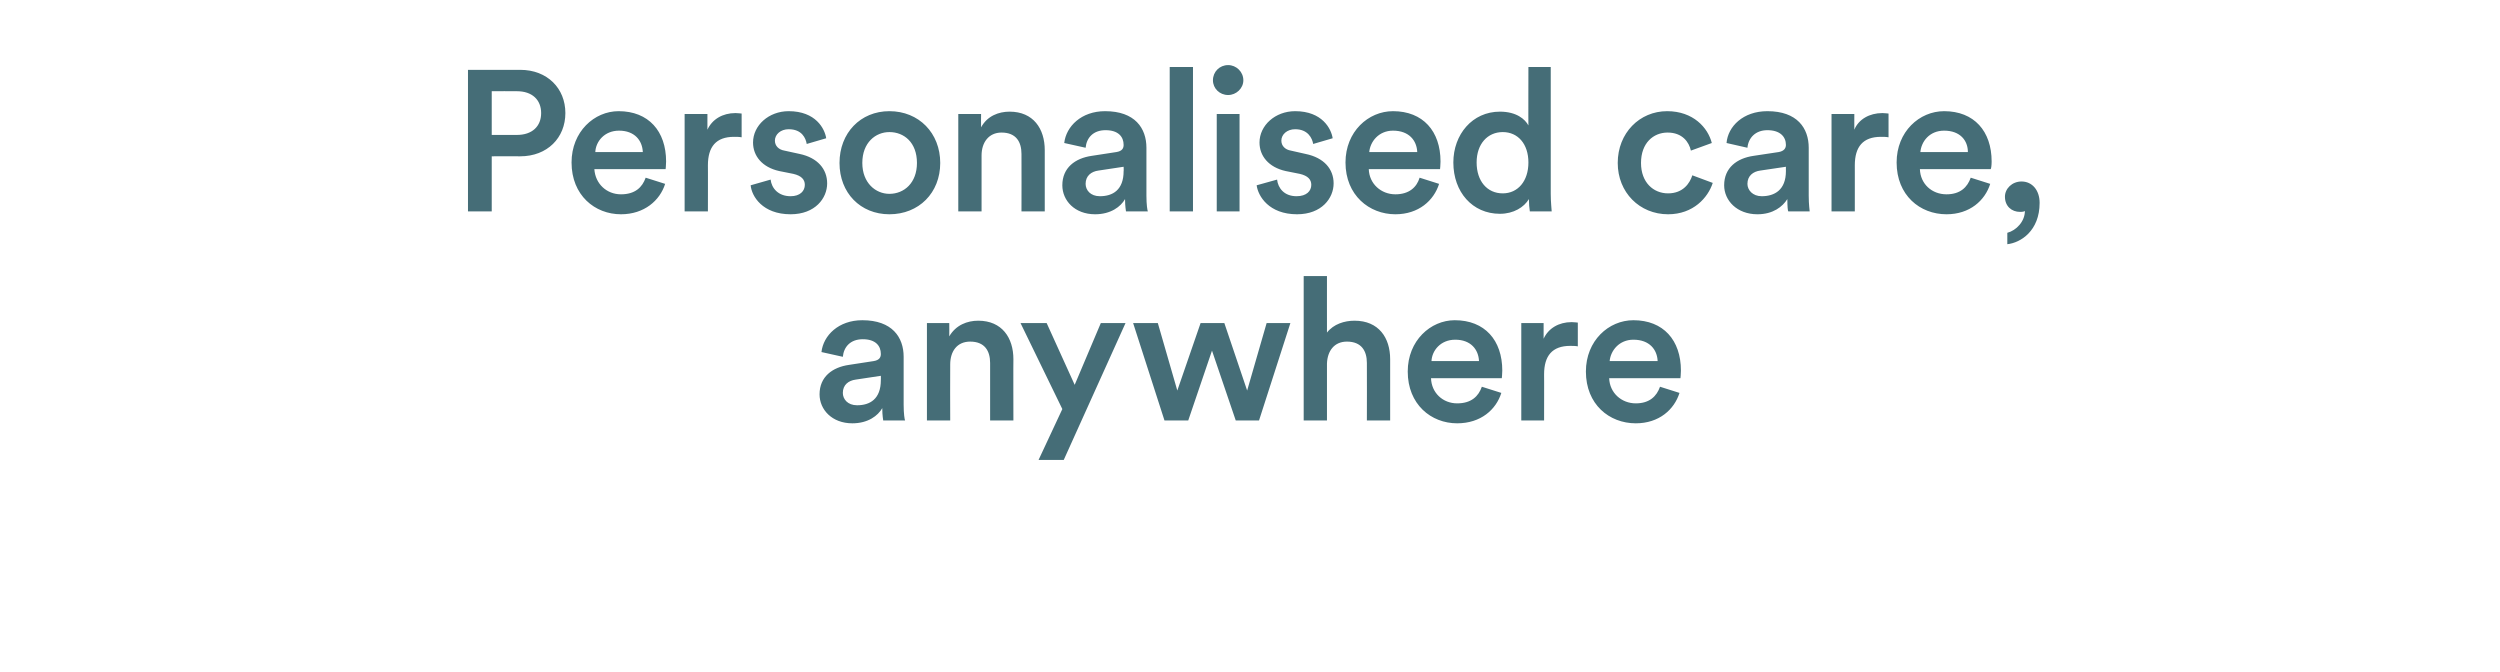 <?xml version="1.0" standalone="no"?><!DOCTYPE svg PUBLIC "-//W3C//DTD SVG 1.1//EN" "http://www.w3.org/Graphics/SVG/1.1/DTD/svg11.dtd"><svg xmlns="http://www.w3.org/2000/svg" version="1.1" width="526.2px" height="141.5px" viewBox="0 -13 526.2 141.5" style="top:-13px">  <desc>Personalised care, anywhere</desc>  <defs/>  <g id="Polygon123085">    <path d="M 178.7 63.8 C 178.7 63.8 183.9 63 183.9 63 C 185.1 62.8 185.4 62.2 185.4 61.5 C 185.4 59.8 184.3 58.4 181.6 58.4 C 179 58.4 177.6 60 177.4 62.1 C 177.4 62.1 172.9 61.1 172.9 61.1 C 173.3 57.6 176.5 54.4 181.5 54.4 C 187.8 54.4 190.2 58 190.2 62.1 C 190.2 62.1 190.2 72.2 190.2 72.2 C 190.2 74.1 190.4 75.3 190.5 75.5 C 190.5 75.5 185.9 75.5 185.9 75.5 C 185.9 75.4 185.7 74.5 185.7 72.9 C 184.8 74.5 182.7 76.1 179.4 76.1 C 175.1 76.1 172.5 73.2 172.5 70 C 172.5 66.3 175.2 64.3 178.7 63.8 Z M 185.4 67 C 185.43 67.02 185.4 66.1 185.4 66.1 C 185.4 66.1 180.1 66.89 180.1 66.9 C 178.6 67.1 177.4 68 177.4 69.7 C 177.4 71 178.4 72.3 180.4 72.3 C 183.1 72.3 185.4 71 185.4 67 Z M 200 75.5 L 195.1 75.5 L 195.1 55 L 199.8 55 C 199.8 55 199.83 57.78 199.8 57.8 C 201.2 55.4 203.6 54.5 205.9 54.5 C 210.9 54.5 213.3 58.1 213.3 62.6 C 213.27 62.56 213.3 75.5 213.3 75.5 L 208.4 75.5 C 208.4 75.5 208.4 63.4 208.4 63.4 C 208.4 60.9 207.3 58.9 204.2 58.9 C 201.4 58.9 200 61 200 63.7 C 199.96 63.7 200 75.5 200 75.5 Z M 218.6 83.8 L 223.6 73.1 L 214.8 55 L 220.3 55 L 226.2 68 L 231.7 55 L 236.9 55 L 223.9 83.8 L 218.6 83.8 Z M 257.7 55 L 262.5 69.2 L 266.6 55 L 271.6 55 L 265 75.5 L 260.1 75.5 L 255.1 60.8 L 250.1 75.5 L 245.1 75.5 L 238.5 55 L 243.7 55 L 247.8 69.2 L 252.7 55 L 257.7 55 Z M 279.3 75.5 L 274.4 75.5 L 274.4 45.1 L 279.3 45.1 C 279.3 45.1 279.29 57.02 279.3 57 C 280.7 55.2 283 54.5 285.1 54.5 C 290.2 54.5 292.6 58.1 292.6 62.6 C 292.6 62.56 292.6 75.5 292.6 75.5 L 287.7 75.5 C 287.7 75.5 287.73 63.4 287.7 63.4 C 287.7 60.9 286.6 58.9 283.5 58.9 C 280.8 58.9 279.4 60.9 279.3 63.5 C 279.29 63.49 279.3 75.5 279.3 75.5 Z M 311.3 63 C 311.2 60.6 309.6 58.5 306.3 58.5 C 303.2 58.5 301.4 60.8 301.3 63 C 301.3 63 311.3 63 311.3 63 Z M 316 69.7 C 314.9 73.2 311.7 76.1 306.7 76.1 C 301.2 76.1 296.3 72.1 296.3 65.2 C 296.3 58.7 301.1 54.4 306.2 54.4 C 312.5 54.4 316.2 58.6 316.2 65 C 316.2 65.8 316.1 66.5 316.1 66.6 C 316.1 66.6 301.2 66.6 301.2 66.6 C 301.3 69.7 303.7 71.9 306.7 71.9 C 309.7 71.9 311.2 70.4 311.9 68.4 C 311.9 68.4 316 69.7 316 69.7 Z M 332.1 59.9 C 331.6 59.8 331 59.8 330.5 59.8 C 326.7 59.8 325 61.9 325 65.8 C 325.02 65.76 325 75.5 325 75.5 L 320.2 75.5 L 320.2 55 L 324.9 55 C 324.9 55 324.9 58.32 324.9 58.3 C 325.9 56.1 328.1 54.8 330.8 54.8 C 331.4 54.8 331.9 54.9 332.1 54.9 C 332.1 54.9 332.1 59.9 332.1 59.9 Z M 348.9 63 C 348.8 60.6 347.2 58.5 343.8 58.5 C 340.8 58.5 339 60.8 338.8 63 C 338.8 63 348.9 63 348.9 63 Z M 353.5 69.7 C 352.4 73.2 349.2 76.1 344.3 76.1 C 338.7 76.1 333.8 72.1 333.8 65.2 C 333.8 58.7 338.6 54.4 343.8 54.4 C 350.1 54.4 353.8 58.6 353.8 65 C 353.8 65.8 353.7 66.5 353.7 66.6 C 353.7 66.6 338.7 66.6 338.7 66.6 C 338.8 69.7 341.3 71.9 344.3 71.9 C 347.2 71.9 348.7 70.4 349.4 68.4 C 349.4 68.4 353.5 69.7 353.5 69.7 Z " stroke="none" fill="#456d77"/>  </g>  <g id="Polygon123084">    <path d="M 108.8 15.4 C 112 15.4 113.9 13.6 113.9 10.8 C 113.9 8 112 6.2 108.8 6.2 C 108.78 6.17 103.5 6.2 103.5 6.2 L 103.5 15.4 C 103.5 15.4 108.78 15.41 108.8 15.4 Z M 103.5 19.9 L 103.5 31.5 L 98.5 31.5 L 98.5 1.7 C 98.5 1.7 109.53 1.72 109.5 1.7 C 115.2 1.7 119 5.6 119 10.8 C 119 16 115.2 19.9 109.5 19.9 C 109.53 19.87 103.5 19.9 103.5 19.9 Z M 135.3 19 C 135.2 16.6 133.6 14.5 130.3 14.5 C 127.2 14.5 125.4 16.8 125.3 19 C 125.3 19 135.3 19 135.3 19 Z M 140 25.7 C 138.9 29.2 135.6 32.1 130.7 32.1 C 125.2 32.1 120.3 28.1 120.3 21.2 C 120.3 14.7 125.1 10.4 130.2 10.4 C 136.5 10.4 140.2 14.6 140.2 21 C 140.2 21.8 140.1 22.5 140.1 22.6 C 140.1 22.6 125.1 22.6 125.1 22.6 C 125.3 25.7 127.7 27.9 130.7 27.9 C 133.7 27.9 135.2 26.4 135.9 24.4 C 135.9 24.4 140 25.7 140 25.7 Z M 156.1 15.9 C 155.6 15.8 155 15.8 154.5 15.8 C 150.7 15.8 149 17.9 149 21.8 C 149.02 21.76 149 31.5 149 31.5 L 144.1 31.5 L 144.1 11 L 148.9 11 C 148.9 11 148.89 14.32 148.9 14.3 C 149.9 12.1 152.1 10.8 154.8 10.8 C 155.4 10.8 155.9 10.9 156.1 10.9 C 156.1 10.9 156.1 15.9 156.1 15.9 Z M 162.2 24.8 C 162.4 26.6 163.8 28.3 166.4 28.3 C 168.4 28.3 169.4 27.2 169.4 25.9 C 169.4 24.8 168.7 24 167 23.6 C 167 23.6 164 23 164 23 C 160.4 22.2 158.5 19.8 158.5 17 C 158.5 13.4 161.8 10.4 166 10.4 C 171.7 10.4 173.6 14.1 173.9 16.1 C 173.9 16.1 169.8 17.3 169.8 17.3 C 169.6 16.1 168.8 14.2 166 14.2 C 164.3 14.2 163.1 15.3 163.1 16.6 C 163.1 17.7 163.9 18.5 165.1 18.7 C 165.1 18.7 168.3 19.4 168.3 19.4 C 172.1 20.2 174.1 22.6 174.1 25.6 C 174.1 28.7 171.6 32.1 166.4 32.1 C 160.5 32.1 158.2 28.3 158 26 C 158 26 162.2 24.8 162.2 24.8 Z M 193 21.3 C 193 17 190.3 14.8 187.2 14.8 C 184.3 14.8 181.5 17 181.5 21.3 C 181.5 25.5 184.3 27.8 187.2 27.8 C 190.3 27.8 193 25.5 193 21.3 Z M 197.9 21.3 C 197.9 27.6 193.4 32.1 187.2 32.1 C 181.1 32.1 176.7 27.6 176.7 21.3 C 176.7 15 181.1 10.4 187.2 10.4 C 193.4 10.4 197.9 15 197.9 21.3 Z M 206.6 31.5 L 201.7 31.5 L 201.7 11 L 206.5 11 C 206.5 11 206.46 13.78 206.5 13.8 C 207.8 11.4 210.2 10.5 212.5 10.5 C 217.5 10.5 219.9 14.1 219.9 18.6 C 219.9 18.56 219.9 31.5 219.9 31.5 L 215 31.5 C 215 31.5 215.03 19.4 215 19.4 C 215 16.9 213.9 14.9 210.8 14.9 C 208.1 14.9 206.6 17 206.6 19.7 C 206.59 19.7 206.6 31.5 206.6 31.5 Z M 229.8 19.8 C 229.8 19.8 235 19 235 19 C 236.2 18.8 236.5 18.2 236.5 17.5 C 236.5 15.8 235.4 14.4 232.7 14.4 C 230.1 14.4 228.7 16 228.5 18.1 C 228.5 18.1 224 17.1 224 17.1 C 224.4 13.6 227.6 10.4 232.6 10.4 C 238.9 10.4 241.3 14 241.3 18.1 C 241.3 18.1 241.3 28.2 241.3 28.2 C 241.3 30.1 241.5 31.3 241.6 31.5 C 241.6 31.5 237 31.5 237 31.5 C 237 31.4 236.8 30.5 236.8 28.9 C 235.9 30.5 233.8 32.1 230.5 32.1 C 226.2 32.1 223.6 29.2 223.6 26 C 223.6 22.3 226.3 20.3 229.8 19.8 Z M 236.5 23 C 236.54 23.02 236.5 22.1 236.5 22.1 C 236.5 22.1 231.2 22.89 231.2 22.9 C 229.7 23.1 228.5 24 228.5 25.7 C 228.5 27 229.5 28.3 231.5 28.3 C 234.2 28.3 236.5 27 236.5 23 Z M 246.2 31.5 L 246.2 1.1 L 251.1 1.1 L 251.1 31.5 L 246.2 31.5 Z M 256.1 31.5 L 256.1 11 L 260.9 11 L 260.9 31.5 L 256.1 31.5 Z M 258.5 0.7 C 260.2 0.7 261.7 2.1 261.7 3.9 C 261.7 5.6 260.2 7 258.5 7 C 256.7 7 255.3 5.6 255.3 3.9 C 255.3 2.1 256.7 0.7 258.5 0.7 Z M 268.8 24.8 C 269 26.6 270.3 28.3 272.9 28.3 C 275 28.3 276 27.2 276 25.9 C 276 24.8 275.3 24 273.6 23.6 C 273.6 23.6 270.6 23 270.6 23 C 267 22.2 265.1 19.8 265.1 17 C 265.1 13.4 268.4 10.4 272.6 10.4 C 278.3 10.4 280.2 14.1 280.5 16.1 C 280.5 16.1 276.4 17.3 276.4 17.3 C 276.2 16.1 275.3 14.2 272.6 14.2 C 270.9 14.2 269.7 15.3 269.7 16.6 C 269.7 17.7 270.5 18.5 271.7 18.7 C 271.7 18.7 274.8 19.4 274.8 19.4 C 278.7 20.2 280.7 22.6 280.7 25.6 C 280.7 28.7 278.2 32.1 273 32.1 C 267.1 32.1 264.8 28.3 264.5 26 C 264.5 26 268.8 24.8 268.8 24.8 Z M 298.3 19 C 298.2 16.6 296.6 14.5 293.2 14.5 C 290.2 14.5 288.4 16.8 288.2 19 C 288.2 19 298.3 19 298.3 19 Z M 302.9 25.7 C 301.8 29.2 298.6 32.1 293.7 32.1 C 288.2 32.1 283.2 28.1 283.2 21.2 C 283.2 14.7 288 10.4 293.2 10.4 C 299.5 10.4 303.2 14.6 303.2 21 C 303.2 21.8 303.1 22.5 303.1 22.6 C 303.1 22.6 288.1 22.6 288.1 22.6 C 288.2 25.7 290.7 27.9 293.7 27.9 C 296.6 27.9 298.2 26.4 298.8 24.4 C 298.8 24.4 302.9 25.7 302.9 25.7 Z M 316.3 27.7 C 319.5 27.7 321.7 25.1 321.7 21.2 C 321.7 17.3 319.5 14.8 316.3 14.8 C 313.1 14.8 310.8 17.3 310.8 21.2 C 310.8 25.1 313 27.7 316.3 27.7 Z M 326.4 27.8 C 326.4 29.6 326.6 31.2 326.6 31.5 C 326.6 31.5 322 31.5 322 31.5 C 321.9 31 321.8 29.7 321.8 28.9 C 320.8 30.6 318.6 32 315.7 32 C 309.9 32 305.9 27.4 305.9 21.2 C 305.9 15.3 309.9 10.5 315.7 10.5 C 319.2 10.5 321 12.1 321.7 13.4 C 321.67 13.44 321.7 1.1 321.7 1.1 L 326.4 1.1 C 326.4 1.1 326.42 27.76 326.4 27.8 Z M 345.4 21.3 C 345.4 25.4 348 27.7 351.1 27.7 C 354.3 27.7 355.7 25.5 356.2 23.9 C 356.2 23.9 360.5 25.5 360.5 25.5 C 359.5 28.6 356.4 32.1 351.1 32.1 C 345.1 32.1 340.5 27.5 340.5 21.3 C 340.5 15 345.1 10.4 350.9 10.4 C 356.4 10.4 359.5 13.9 360.3 17.1 C 360.3 17.1 355.9 18.7 355.9 18.7 C 355.5 16.9 354.1 14.9 351 14.9 C 348 14.9 345.4 17.1 345.4 21.3 Z M 369.1 19.8 C 369.1 19.8 374.4 19 374.4 19 C 375.5 18.8 375.9 18.2 375.9 17.5 C 375.9 15.8 374.7 14.4 372 14.4 C 369.5 14.4 368 16 367.8 18.1 C 367.8 18.1 363.4 17.1 363.4 17.1 C 363.7 13.6 366.9 10.4 372 10.4 C 378.3 10.4 380.7 14 380.7 18.1 C 380.7 18.1 380.7 28.2 380.7 28.2 C 380.7 30.1 380.9 31.3 380.9 31.5 C 380.9 31.5 376.4 31.5 376.4 31.5 C 376.3 31.4 376.2 30.5 376.2 28.9 C 375.2 30.5 373.2 32.1 369.9 32.1 C 365.6 32.1 362.9 29.2 362.9 26 C 362.9 22.3 365.6 20.3 369.1 19.8 Z M 375.9 23 C 375.88 23.02 375.9 22.1 375.9 22.1 C 375.9 22.1 370.55 22.89 370.5 22.9 C 369 23.1 367.8 24 367.8 25.7 C 367.8 27 368.9 28.3 370.8 28.3 C 373.5 28.3 375.9 27 375.9 23 Z M 397.5 15.9 C 397 15.8 396.4 15.8 395.9 15.8 C 392.1 15.8 390.4 17.9 390.4 21.8 C 390.41 21.76 390.4 31.5 390.4 31.5 L 385.5 31.5 L 385.5 11 L 390.3 11 C 390.3 11 390.28 14.32 390.3 14.3 C 391.2 12.1 393.5 10.8 396.2 10.8 C 396.8 10.8 397.3 10.9 397.5 10.9 C 397.5 10.9 397.5 15.9 397.5 15.9 Z M 414.2 19 C 414.2 16.6 412.6 14.5 409.2 14.5 C 406.1 14.5 404.4 16.8 404.2 19 C 404.2 19 414.2 19 414.2 19 Z M 418.9 25.7 C 417.8 29.2 414.6 32.1 409.7 32.1 C 404.1 32.1 399.2 28.1 399.2 21.2 C 399.2 14.7 404 10.4 409.2 10.4 C 415.5 10.4 419.2 14.6 419.2 21 C 419.2 21.8 419.1 22.5 419 22.6 C 419 22.6 404.1 22.6 404.1 22.6 C 404.2 25.7 406.6 27.9 409.7 27.9 C 412.6 27.9 414.1 26.4 414.8 24.4 C 414.8 24.4 418.9 25.7 418.9 25.7 Z M 425.5 25.2 C 427.7 25.2 429.3 27 429.3 29.7 C 429.3 35.6 425.3 38.1 422.5 38.4 C 422.5 38.4 422.5 36 422.5 36 C 424.4 35.5 426.2 33.6 426.2 31.4 C 426.1 31.5 425.8 31.6 425.2 31.6 C 423.4 31.6 422 30.4 422 28.4 C 422 26.7 423.5 25.2 425.5 25.2 Z " stroke="none" fill="#456d77"/>  </g></svg>